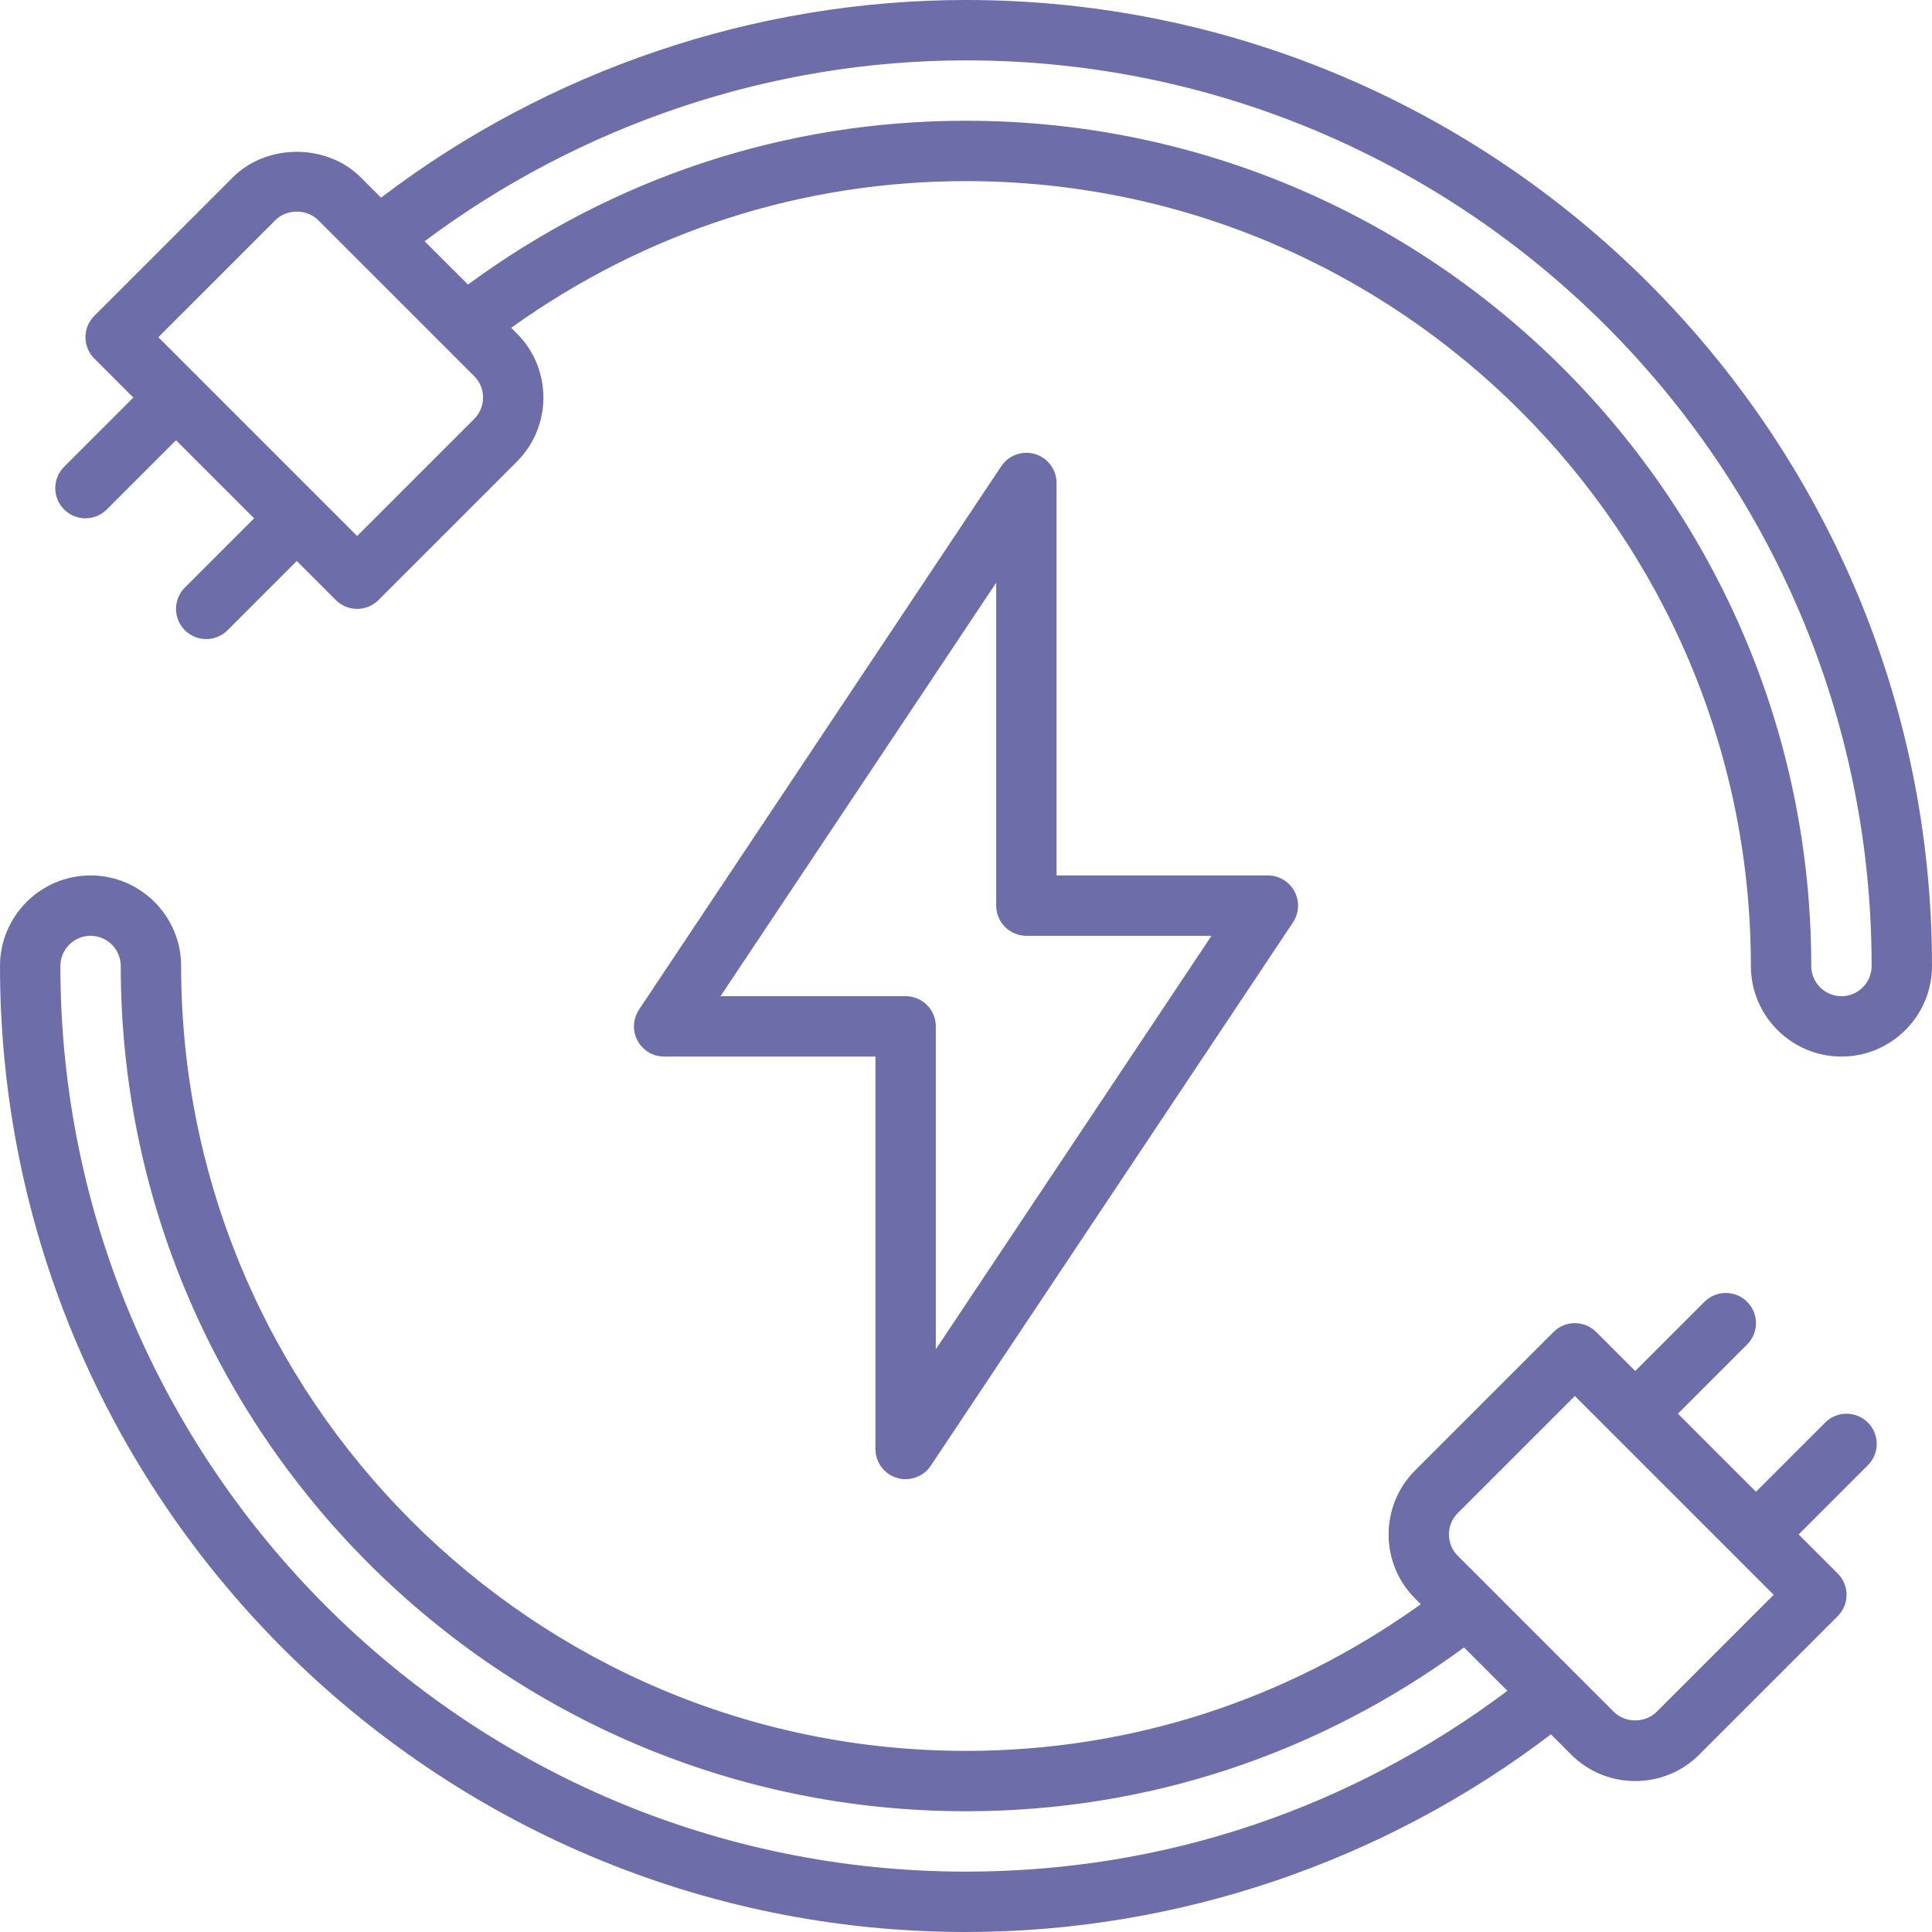 <?xml version="1.0"?>
<svg xmlns="http://www.w3.org/2000/svg" xmlns:xlink="http://www.w3.org/1999/xlink" xmlns:svgjs="http://svgjs.com/svgjs" version="1.1" width="512" height="512" x="0" y="0" viewBox="0 0 64 64" style="enable-background:new 0 0 512 512" xml:space="preserve" class=""><g><g xmlns="http://www.w3.org/2000/svg"><path d="m60.462 47.124-2.293 2.293-2.586-2.586 2.293-2.293c.391-.391.391-1.023 0-1.414s-1.024-.391-1.414 0l-2.293 2.293-1.293-1.293c-.391-.391-1.024-.391-1.414 0l-4.586 4.586c-1.169 1.169-1.169 3.073 0 4.242l.19.19c-4.423 3.169-9.601 4.858-15.066 4.858-14.337 0-26-11.664-26-26 0-1.654-1.346-3-3-3s-3 1.346-3 3c0 17.645 14.355 32 32 32 6.987 0 13.829-2.322 19.377-6.548l.671.671c.564.565 1.318.877 2.121.877s1.557-.312 2.121-.876l4.586-4.586c.391-.391.391-1.023 0-1.414l-1.293-1.293 2.293-2.293c.391-.391.391-1.023 0-1.414s-1.024-.391-1.414 0zm-28.462 14.876c-16.542 0-30-13.458-30-30 0-.551.448-1 1-1s1 .449 1 1c0 15.439 12.56 28 28 28 5.998 0 11.676-1.886 16.498-5.426l1.437 1.437c-5.211 3.906-11.379 5.989-17.935 5.989zm22.876-5.291c-.375.375-1.039.375-1.414 0l-5.172-5.172c-.39-.39-.39-1.024 0-1.414l3.879-3.879 6.586 6.586z" fill="#6d6da9" data-original="#000000" style="" class=""/><path d="m34.29 15.043c-.421-.129-.878.036-1.122.402l-12 18c-.204.307-.224.701-.05 1.026.174.326.513.529.882.529h7v13c0 .44.288.83.71.957.096.029.193.043.29.043.328 0 .644-.162.832-.445l12-18c.204-.307.224-.701.05-1.026-.174-.326-.513-.529-.882-.529h-7v-13c0-.44-.288-.83-.71-.957zm5.842 15.957-9.132 13.697v-10.697c0-.552-.447-1-1-1h-6.132l9.132-13.697v10.697c0 .552.447 1 1 1z" fill="#6d6da9" data-original="#000000" style="" class=""/><path d="m32 0c-6.987 0-13.829 2.322-19.377 6.548l-.671-.671c-1.129-1.13-3.113-1.13-4.242 0l-4.586 4.586c-.391.391-.391 1.023 0 1.414l1.293 1.293-2.293 2.293c-.391.391-.391 1.023 0 1.414.195.195.451.293.707.293s.512-.098.707-.293l2.293-2.293 2.586 2.586-2.293 2.293c-.391.391-.391 1.023 0 1.414.195.195.451.293.707.293s.512-.098.707-.293l2.293-2.293 1.293 1.293c.195.195.451.293.707.293s.512-.098.707-.293l4.586-4.586c1.169-1.169 1.169-3.073 0-4.242l-.19-.19c4.423-3.17 9.601-4.859 15.066-4.859 14.337 0 26 11.664 26 26 0 1.654 1.346 3 3 3s3-1.346 3-3c0-17.645-14.356-32-32-32zm-16.29 13.877-3.879 3.879-6.586-6.586 3.879-3.879c.375-.375 1.039-.375 1.414 0l5.172 5.172c.39.389.39 1.024 0 1.414zm45.29 19.123c-.552 0-1-.449-1-1 0-15.44-12.561-28-28-28-5.998 0-11.676 1.886-16.498 5.426l-1.436-1.435c5.161-3.857 11.475-5.991 17.934-5.991 16.542 0 30 13.458 30 30 0 .551-.448 1-1 1z" fill="#6d6da9" data-original="#000000" style="" class=""/></g></g></svg>
